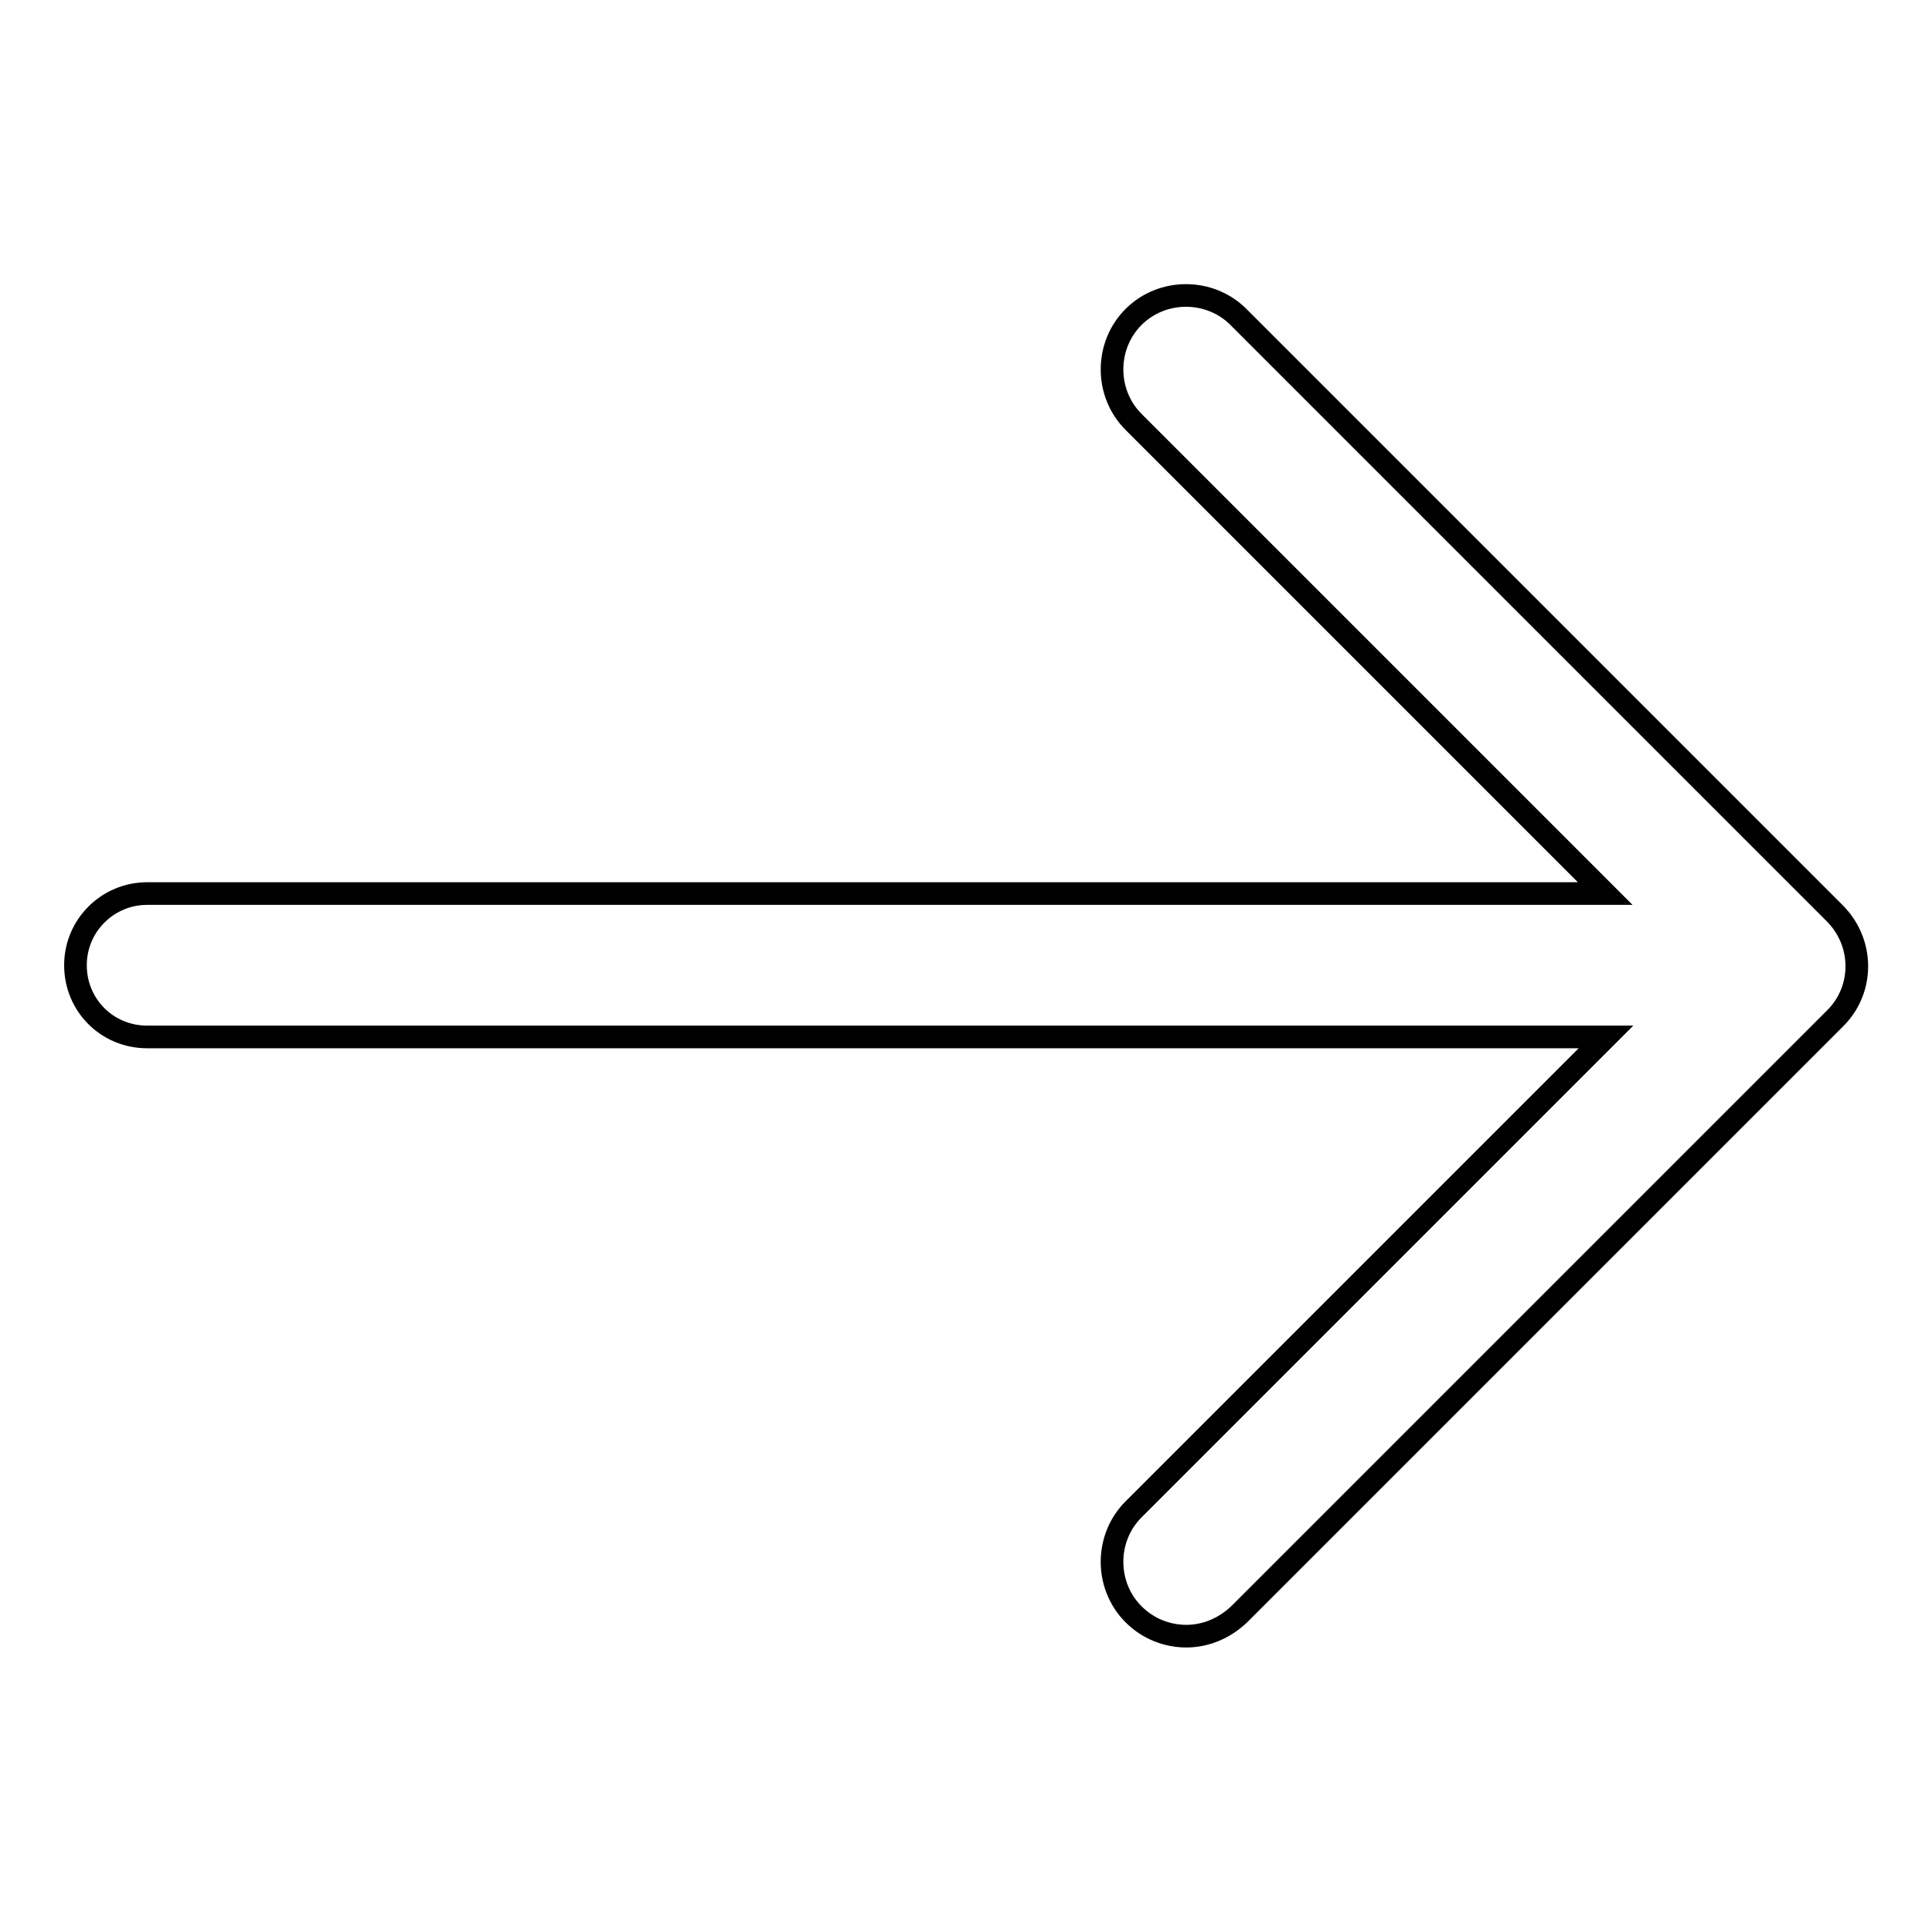 <?xml version="1.0" encoding="utf-8"?>
<!-- Svg Vector Icons : http://www.onlinewebfonts.com/icon -->
<!DOCTYPE svg PUBLIC "-//W3C//DTD SVG 1.1//EN" "http://www.w3.org/Graphics/SVG/1.1/DTD/svg11.dtd">
<svg version="1.1" xmlns="http://www.w3.org/2000/svg" xmlns:xlink="http://www.w3.org/1999/xlink" x="0px" y="0px" viewBox="0 0 256 256" enable-background="new 0 0 256 256" xml:space="preserve">
<g> <path stroke-width="3" fill-opacity="0" stroke="#000000"  d="M243.1,121l-79-79c-3.8-3.8-10.1-3.8-13.9,0c-3.8,3.8-3.8,10.1,0,13.9l62.5,62.5H19.5 c-5.2,0-9.5,4.2-9.5,9.5s4.2,9.5,9.5,9.5h193.3L150.2,200c-3.8,3.8-3.8,10.1,0,13.9c1.9,1.9,4.4,2.9,7,2.9c2.5,0,5-1,7-2.9l79-79 C247,131.1,247,124.9,243.1,121L243.1,121L243.1,121z"/></g>
</svg>
